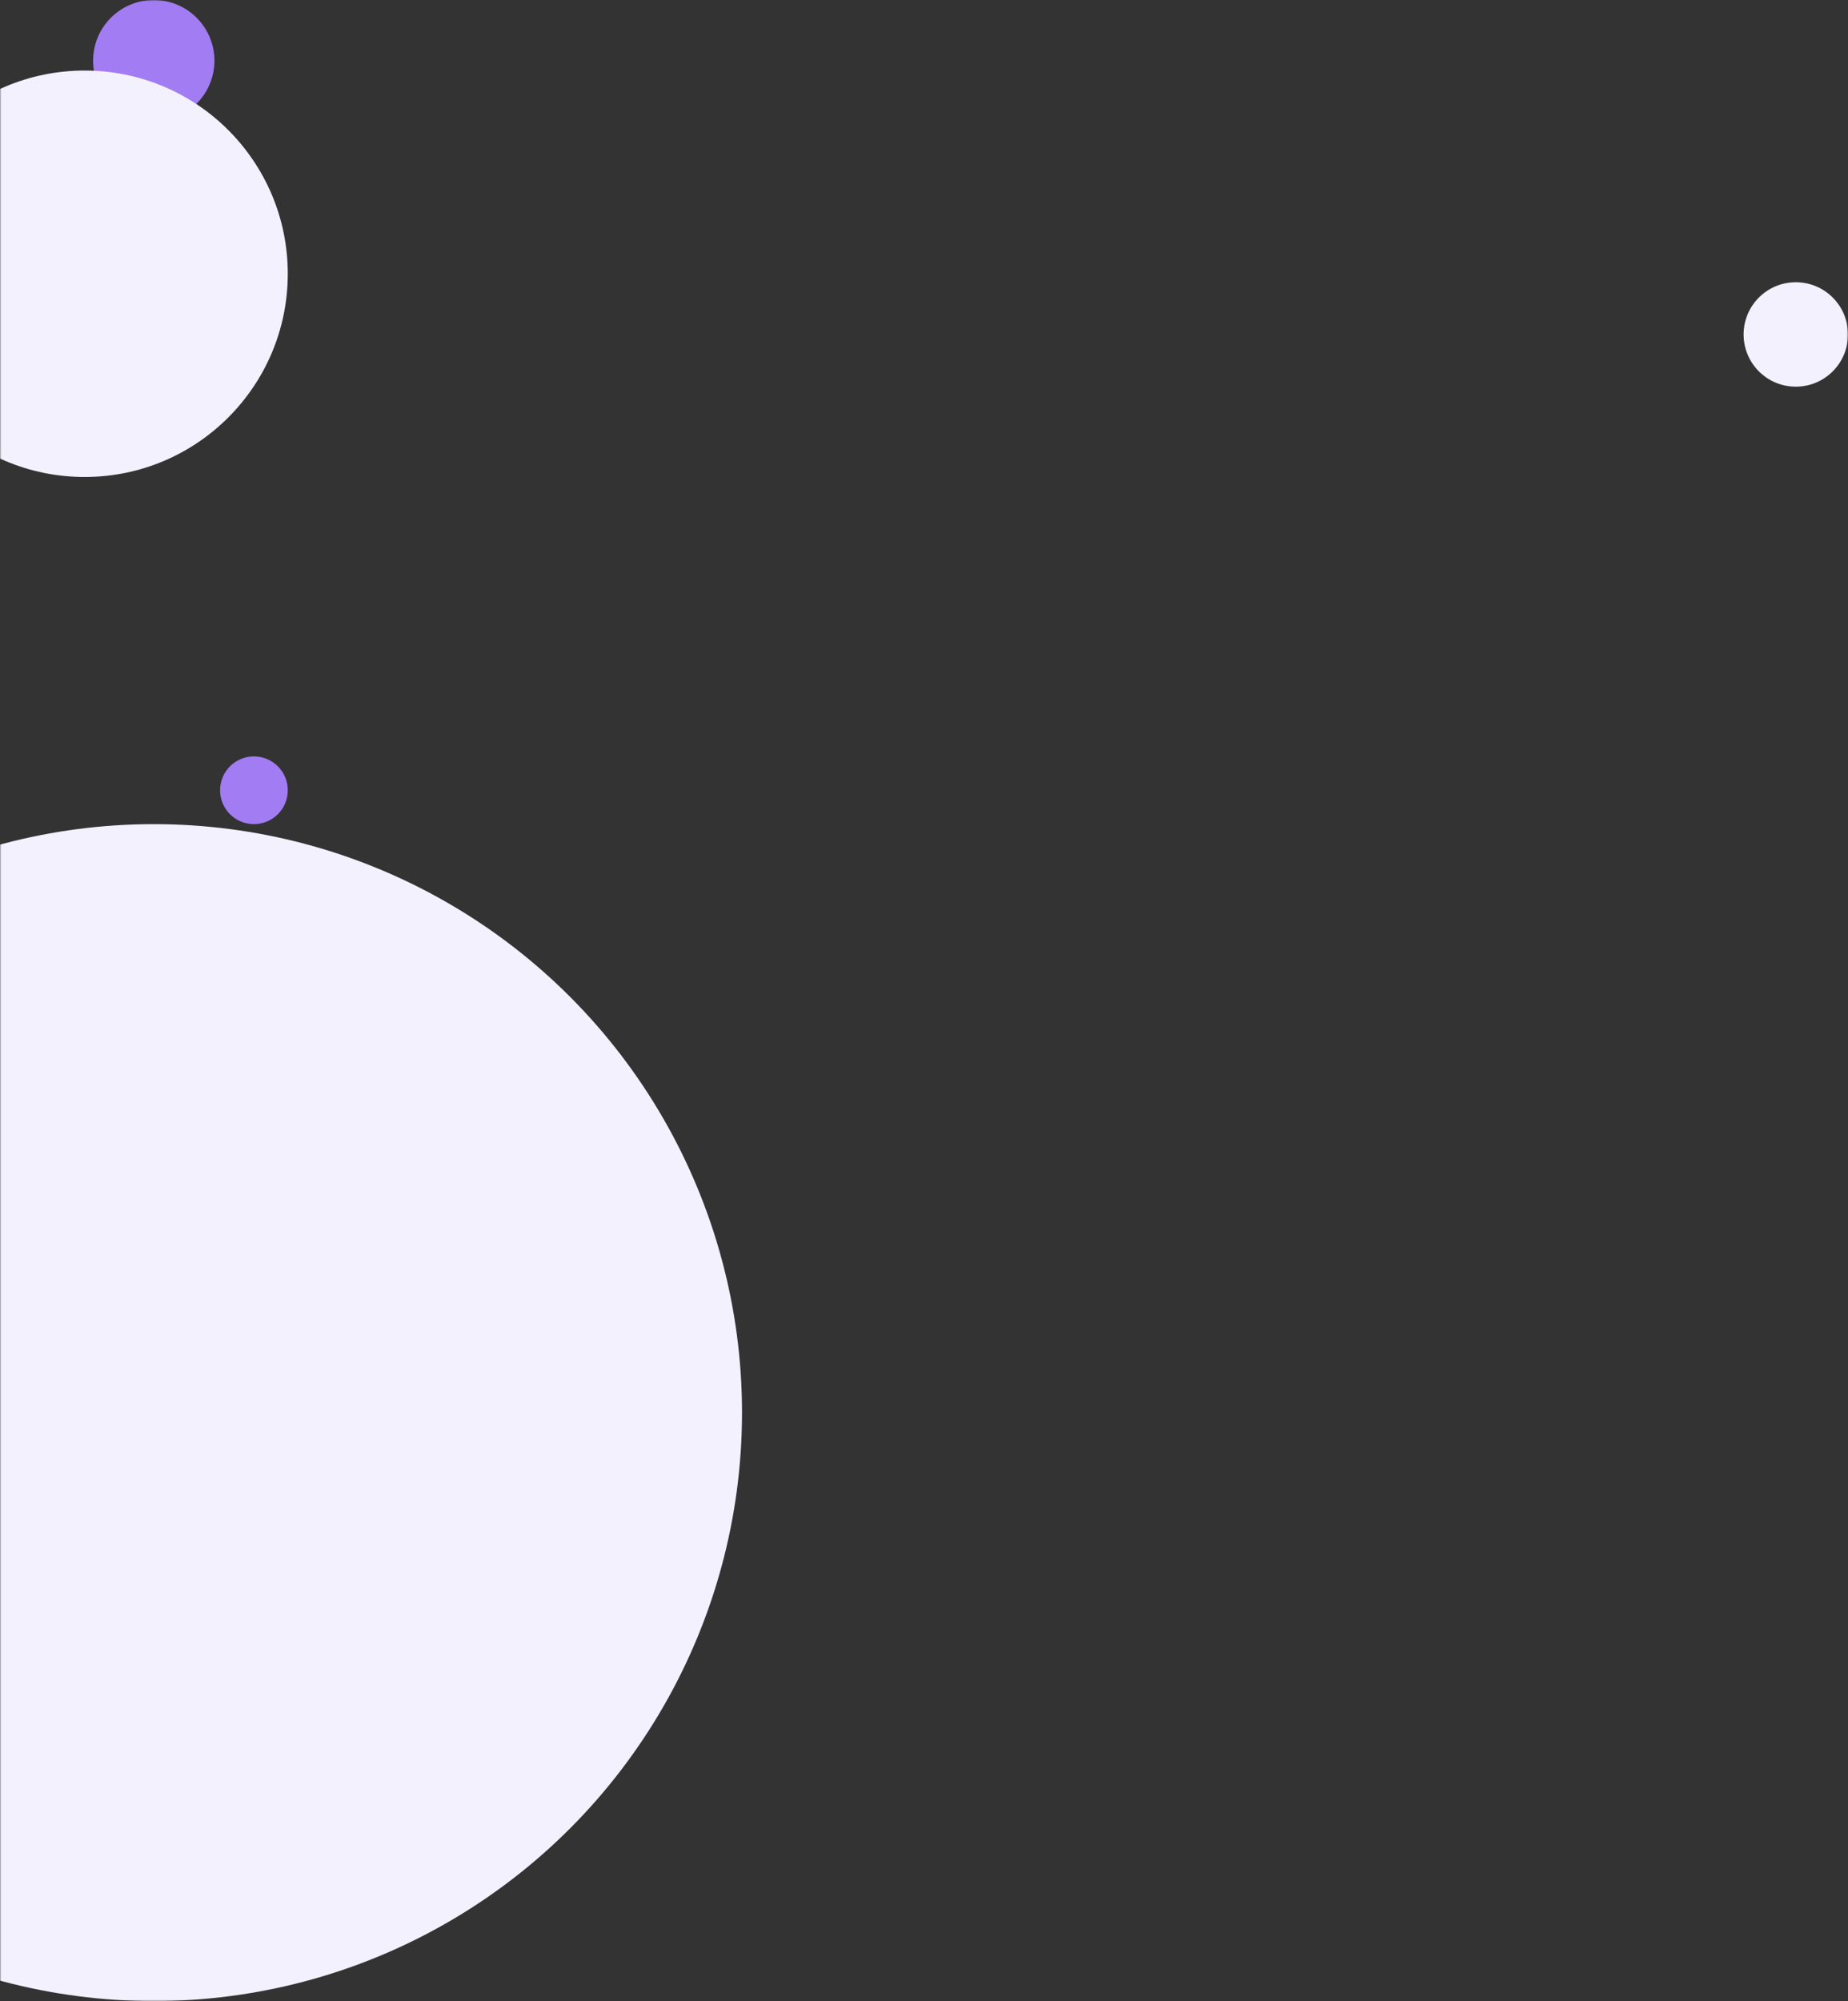 <svg width="655" height="709" viewBox="0 0 655 709" fill="none" xmlns="http://www.w3.org/2000/svg">
<rect x="0" y="0" width="655" height="709" fill="#333333" stroke="none"/>
<g id="Mask group">
<mask id="mask0_356_184" style="mask-type:alpha" maskUnits="userSpaceOnUse" x="0" y="0" width="655" height="709">
<rect id="Rectangle 32" width="655" height="709" fill="#D9D9D9"/>
</mask>
<g mask="url(#mask0_356_184)">
<circle id="Ellipse 30" cx="54.5" cy="500.5" r="208.5" fill="#F3F1FE"/>
<circle id="Ellipse 21" cx="636.5" cy="118.5" r="18.5" fill="#F3F1FE"/>
<circle id="Ellipse 23" cx="90" cy="280" r="12" fill="#A27CF2"/>
<circle id="Ellipse 24" cx="54.5" cy="21.5" r="21.5" fill="#A27CF2"/>
<circle id="Ellipse 25" cx="30" cy="97" r="72" fill="#F3F1FE"/>
</g>
</g>
</svg>
